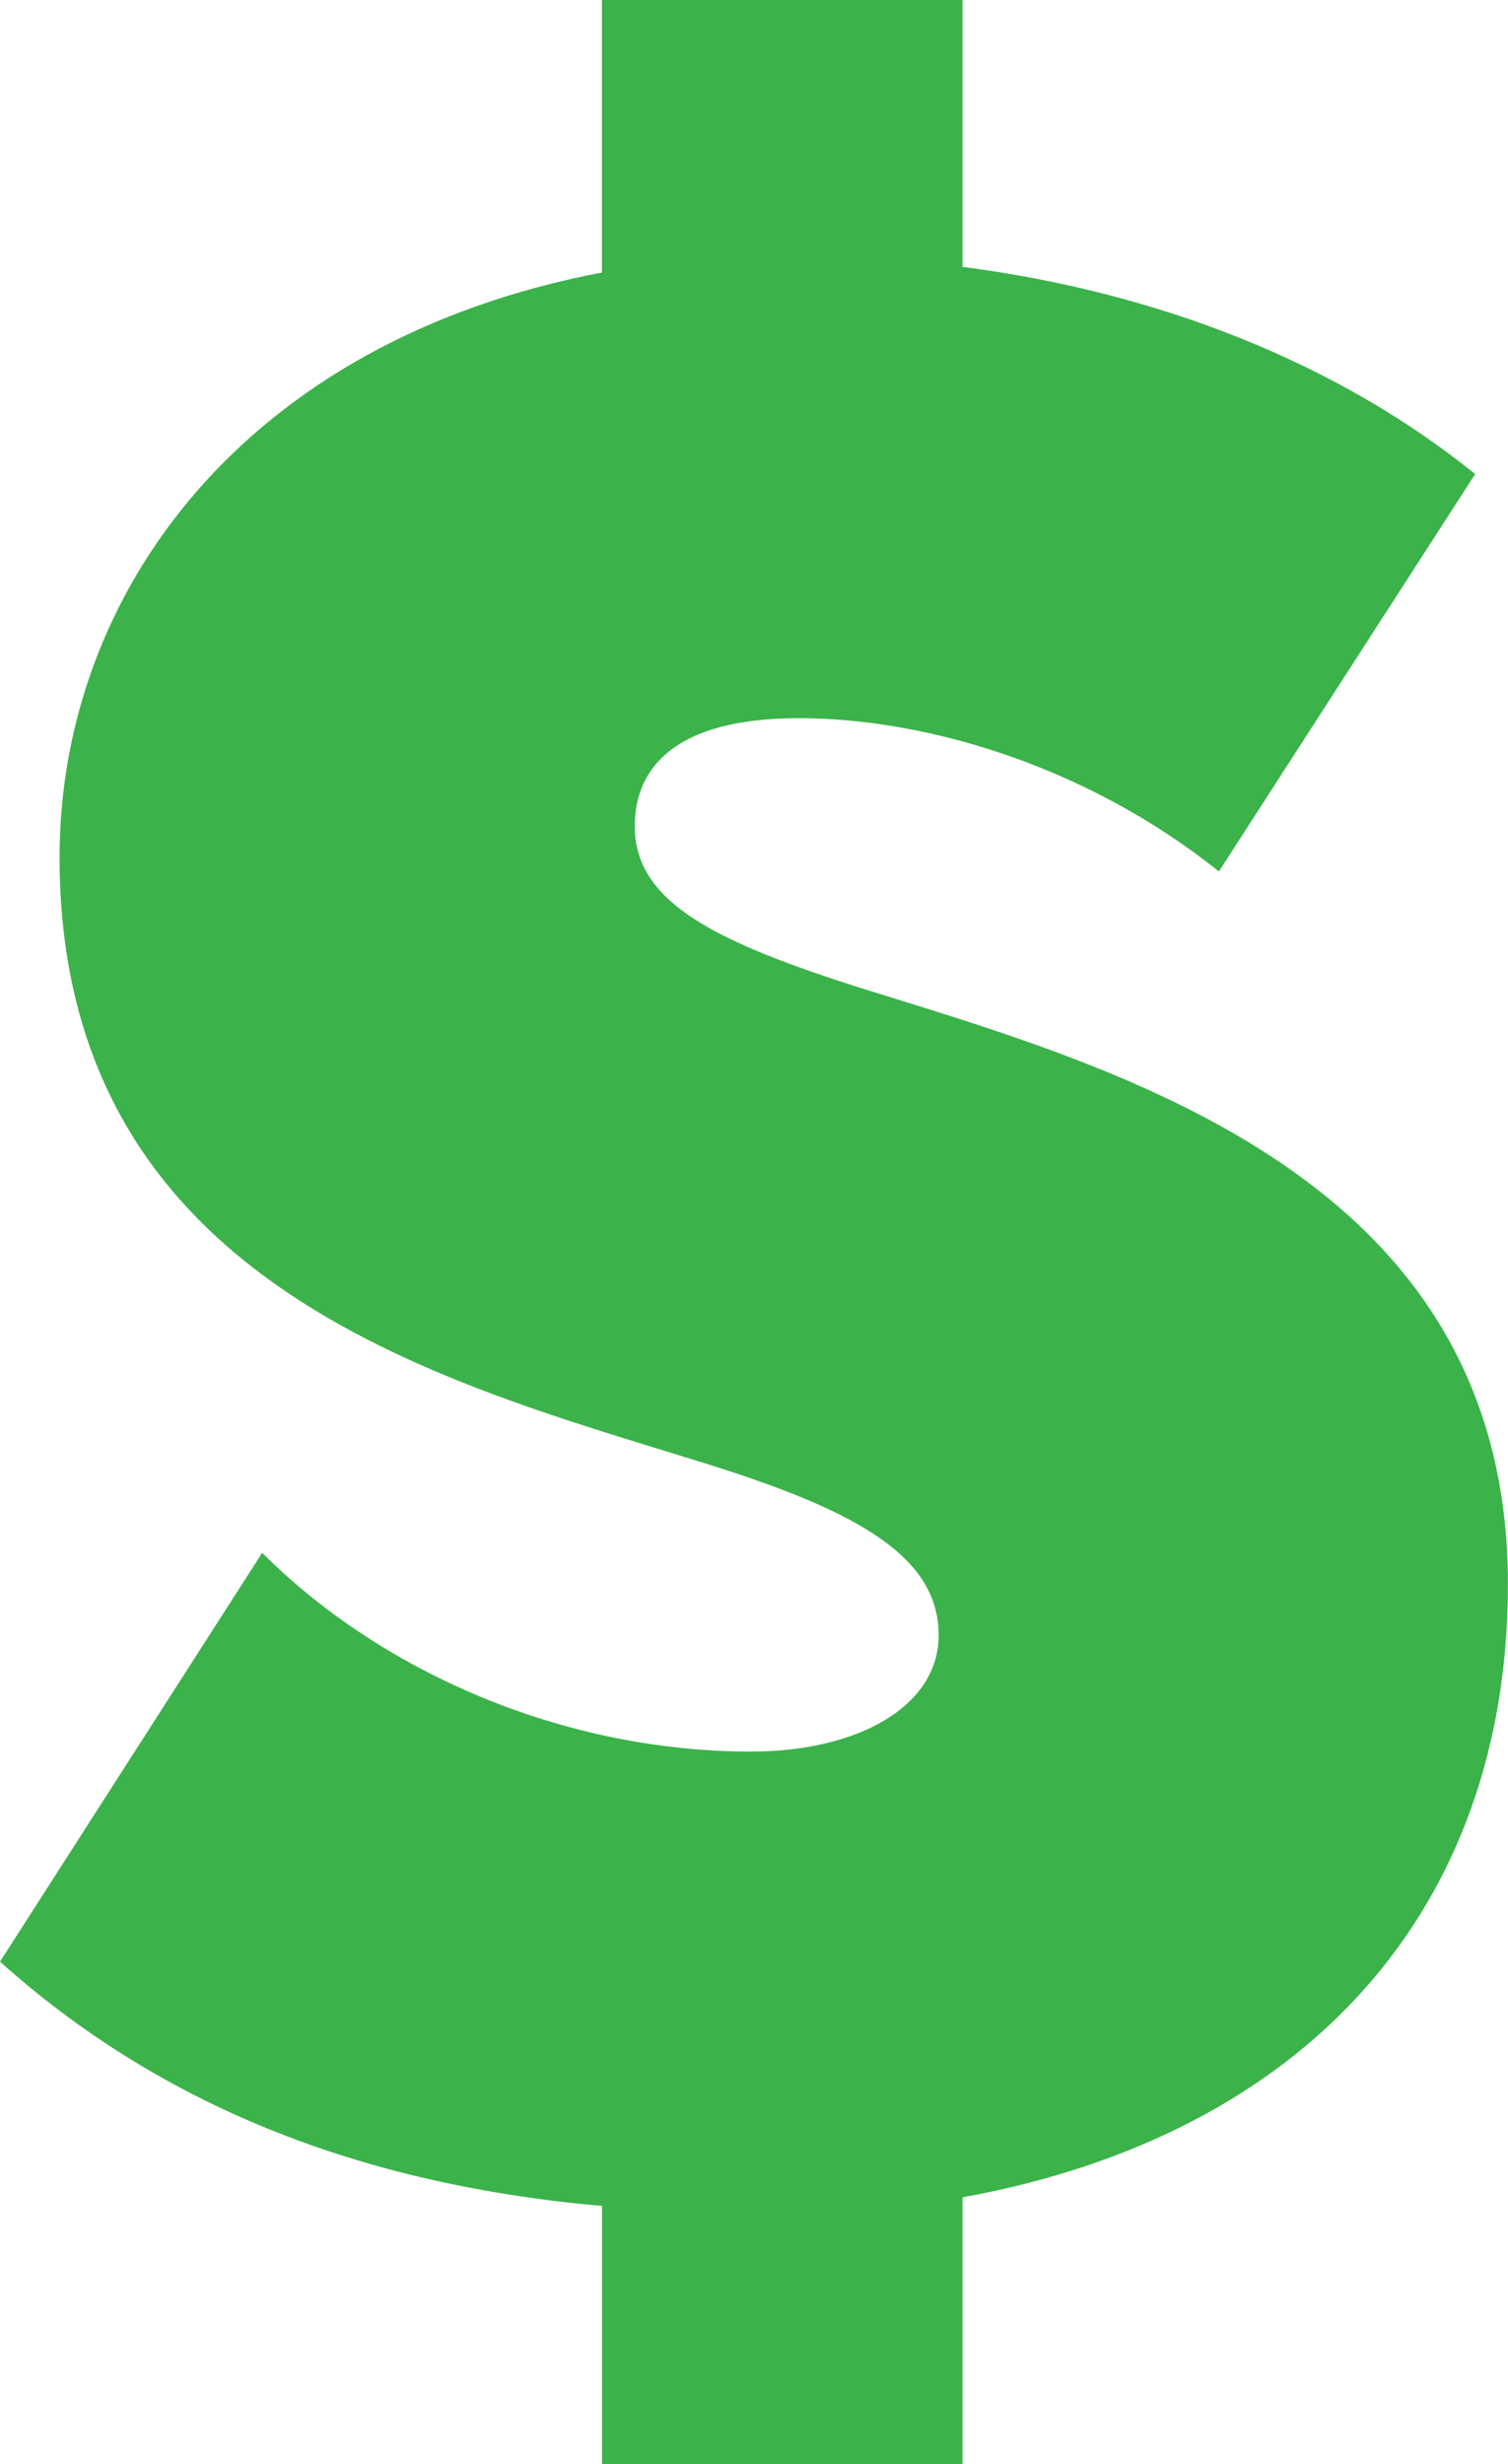 <?xml version="1.0" encoding="utf-8"?>
<!-- Generator: Adobe Illustrator 16.0.0, SVG Export Plug-In . SVG Version: 6.00 Build 0)  -->
<!DOCTYPE svg PUBLIC "-//W3C//DTD SVG 1.1//EN" "http://www.w3.org/Graphics/SVG/1.1/DTD/svg11.dtd">
<svg version="1.1" id="Layer_1" xmlns="http://www.w3.org/2000/svg" xmlns:xlink="http://www.w3.org/1999/xlink" x="0px" y="0px"
	 width="20.811px" height="34px" viewBox="0 0 20.811 34" enable-background="new 0 0 20.811 34" xml:space="preserve">
<path fill="#3BB34A" d="M13.283,30.318V34H8.308v-3.564C4.729,30.123,2.056,28.907,0,27.066l3.618-5.641
	c1.646,1.646,4.155,2.742,6.746,2.742c1.482,0,2.59-0.627,2.59-1.605c0-1.137-1.232-1.764-3.413-2.43
	c-3.536-1.096-8.719-2.467-8.719-8.302c0-3.645,2.55-7.13,7.485-8.07V0h4.976v3.682c2.716,0.352,5.183,1.331,7.075,2.859
	l-3.537,5.483c-1.81-1.449-4.03-2.115-5.799-2.115c-1.728,0-2.262,0.705-2.262,1.489c0,1.096,1.192,1.645,3.495,2.351
	c3.538,1.096,8.555,2.663,8.555,8.108C20.811,26.361,18.013,29.457,13.283,30.318"/>
</svg>
